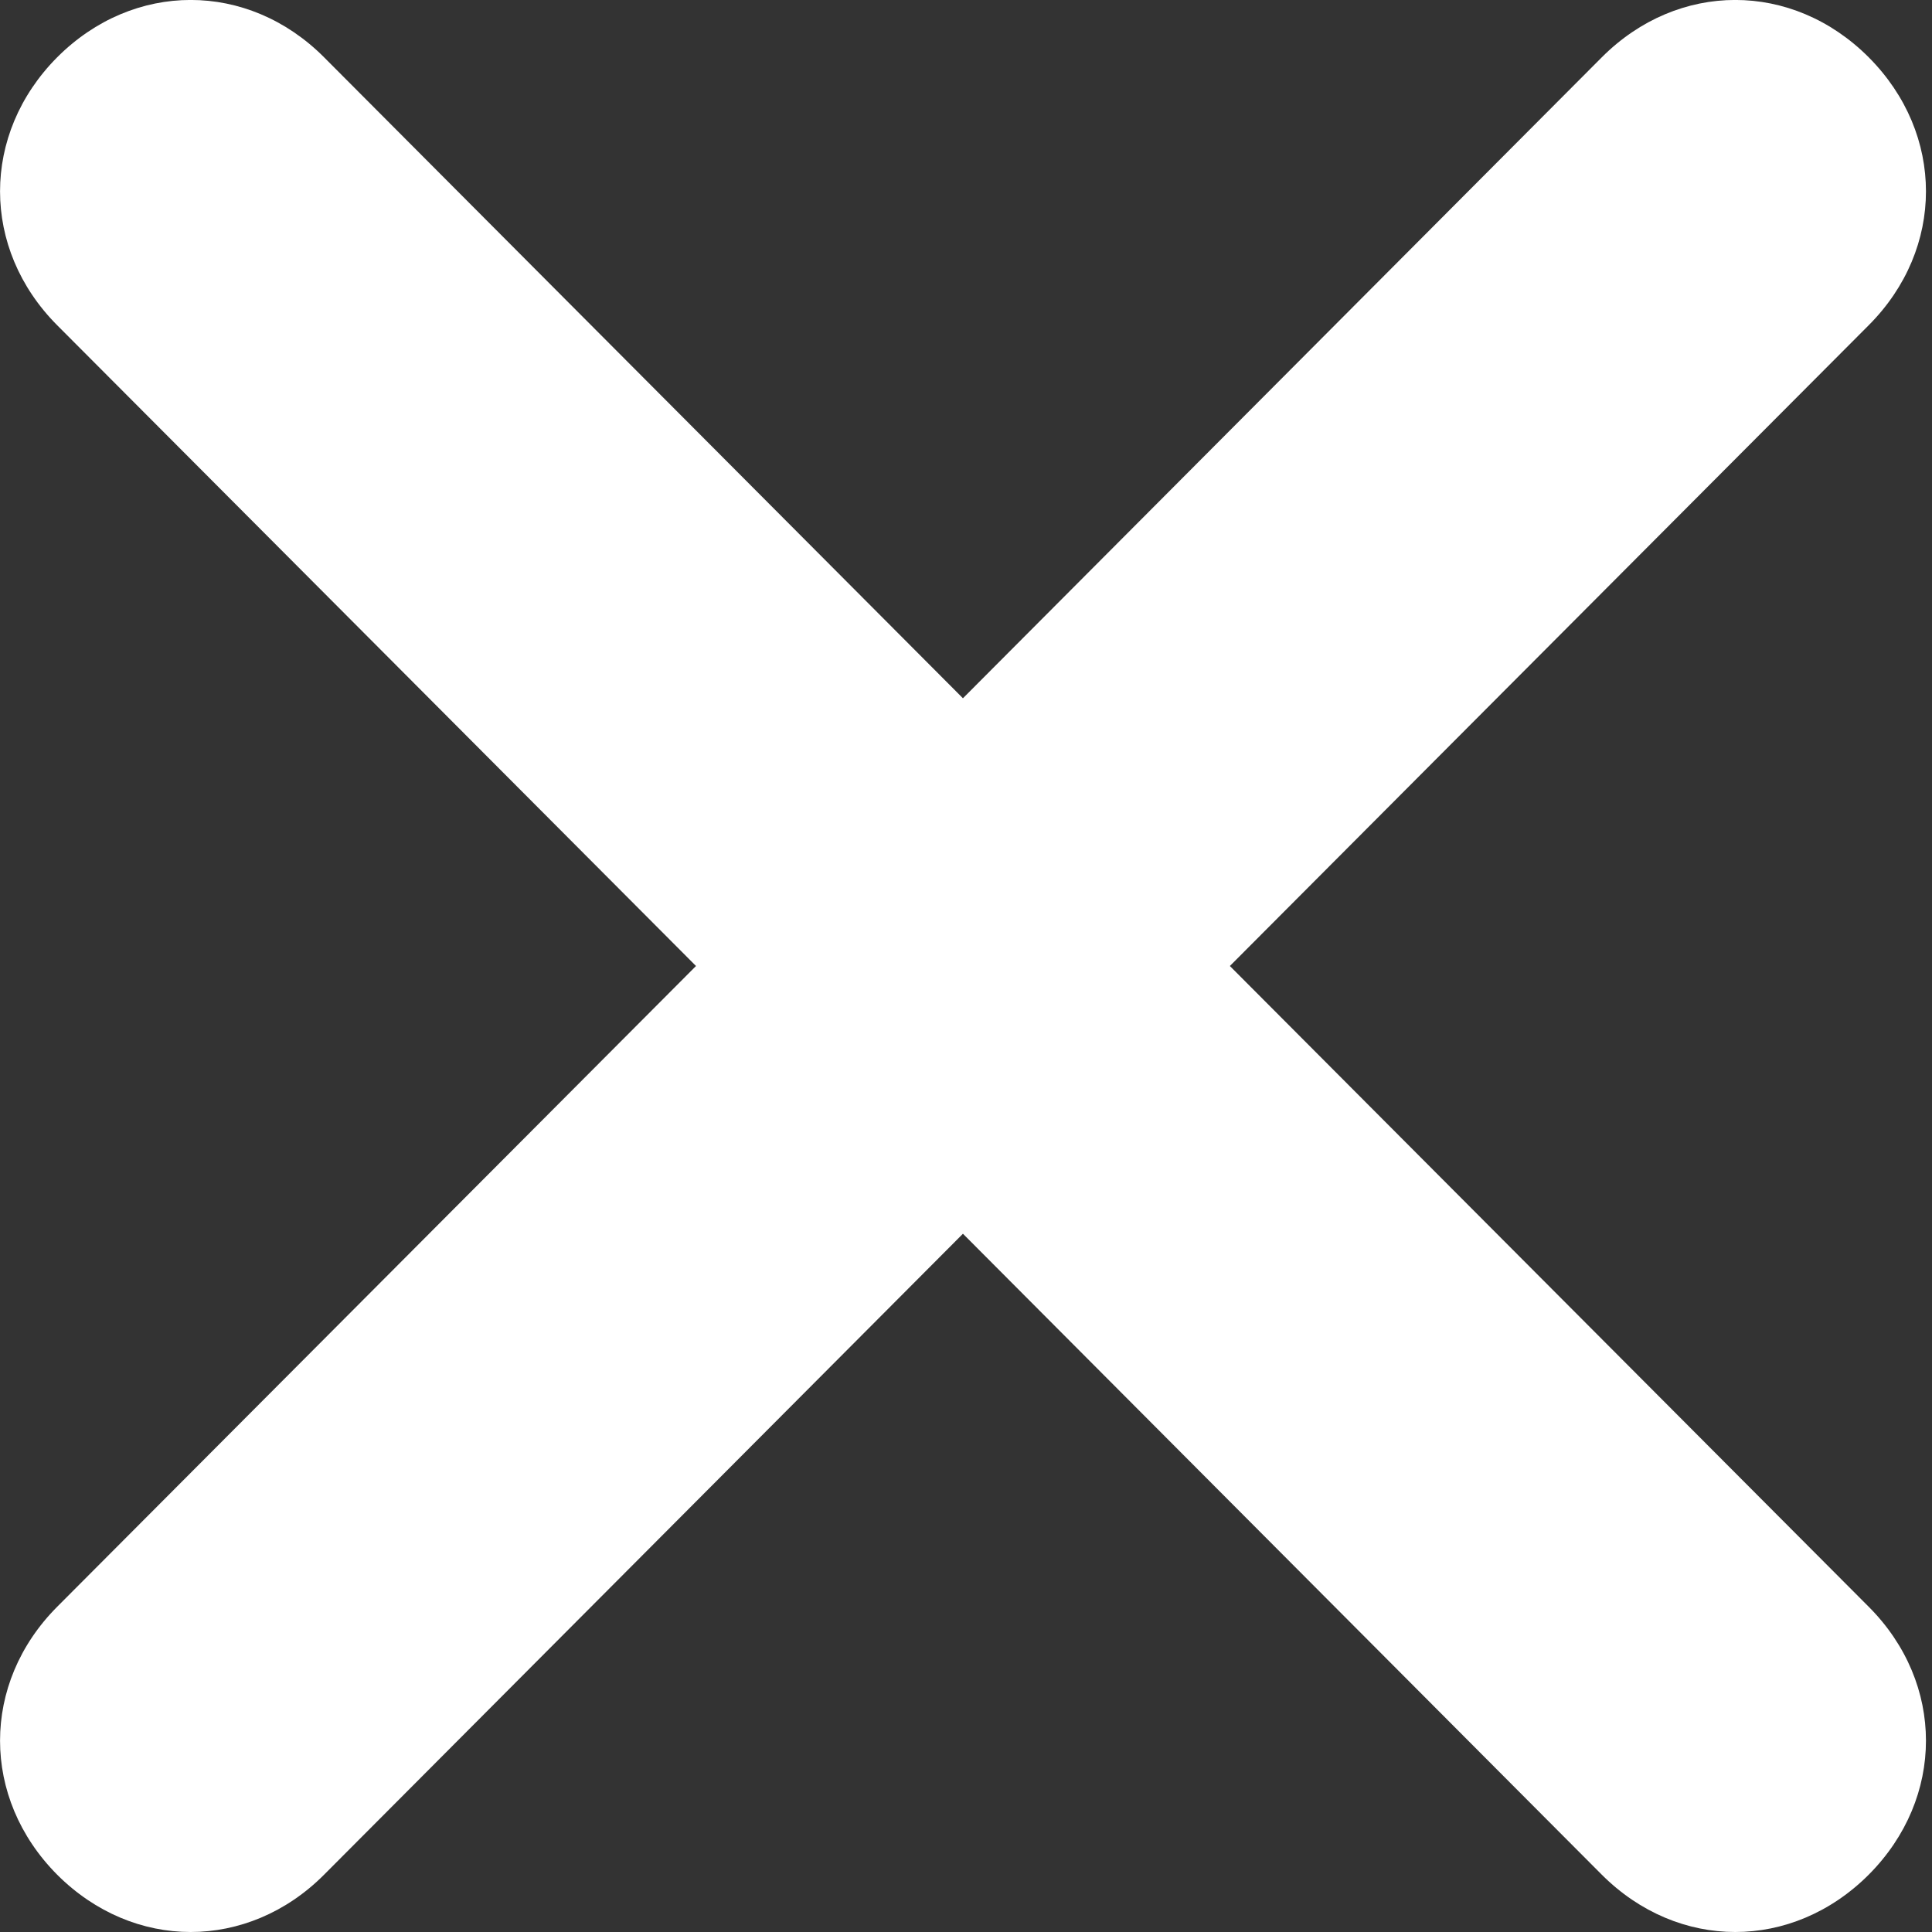 <svg width="12" height="12" viewBox="0 0 12 12" fill="none" xmlns="http://www.w3.org/2000/svg">
<rect x="0" y="0" width="12" height="12" fill="#333333" stroke="none"/>
<g clip-path="url(#clip0_695_10193)">
<path d="M11.607 9.98C12.081 10.455 12.081 11.168 11.607 11.644C11.37 11.881 11.074 12 10.778 12C10.482 12 10.186 11.881 9.949 11.644L5.981 7.663L2.013 11.644C1.777 11.881 1.48 12 1.184 12C0.888 12 0.592 11.881 0.355 11.644C-0.118 11.168 -0.118 10.455 0.355 9.98L4.323 6L0.355 2.02C-0.118 1.545 -0.118 0.832 0.355 0.356C0.829 -0.119 1.54 -0.119 2.013 0.356L5.981 4.337L9.949 0.356C10.423 -0.119 11.133 -0.119 11.607 0.356C12.081 0.832 12.081 1.545 11.607 2.02L7.639 6L11.607 9.98Z" fill="white"/>
</g>
<defs>
<clipPath id="clip0_695_10193">
<rect width="12" height="12" fill="white"/>
</clipPath>
</defs>
</svg>
